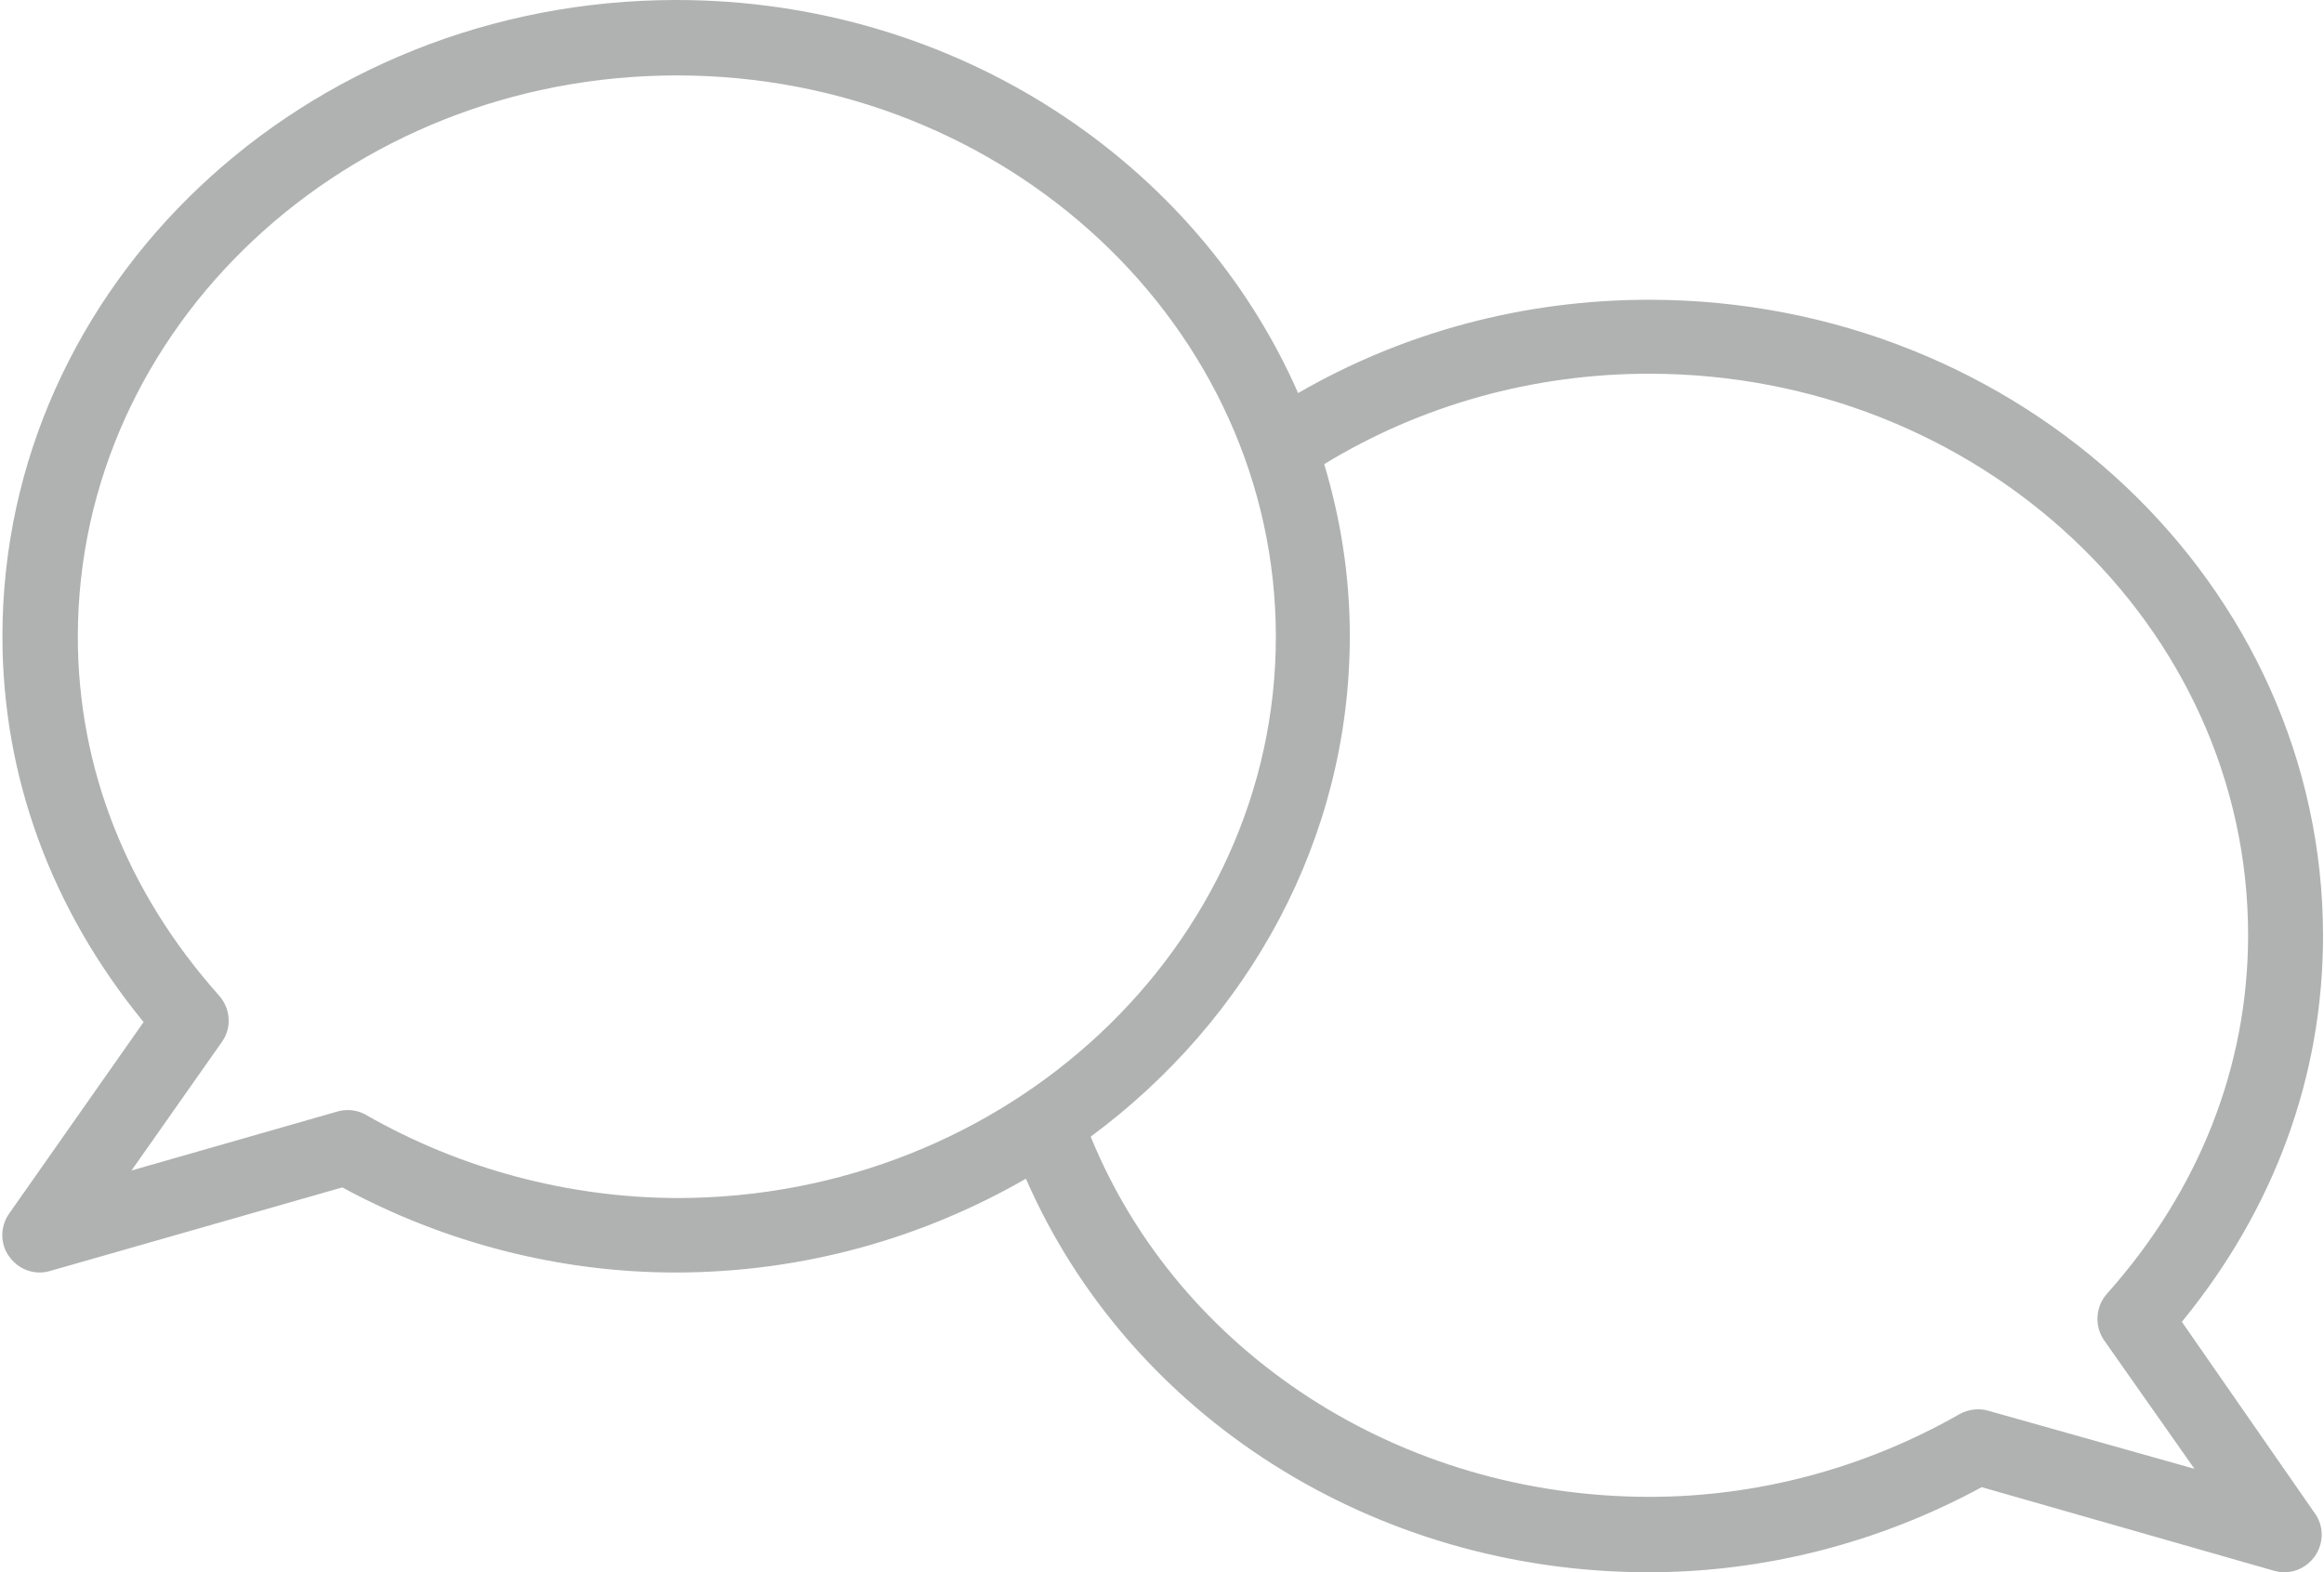 <?xml version="1.0" encoding="UTF-8" standalone="no"?><svg xmlns="http://www.w3.org/2000/svg" xmlns:xlink="http://www.w3.org/1999/xlink" fill="#b0b2b1" height="325.2" preserveAspectRatio="xMidYMid meet" version="1" viewBox="-0.5 0.0 480.7 325.2" width="480.7" zoomAndPan="magnify"><g id="change1_1"><path d="M450.8,273.4c19.1-23.3,29.2-50.8,29.2-79.8c0-72.6-62.5-131.6-139.4-131.6c-25.9,0-50.8,6.7-72.6,19.3 C247.1,33.6,197.3,0,139.4,0C62.5,0,0,59,0,131.6c0,29,10.1,56.5,29.2,79.8L1.4,251c-1.9,2.7-1.9,6.3,0,8.9c1.5,2.1,3.8,3.3,6.3,3.3 c0.7,0,1.4-0.1,2.1-0.3l60.5-17.3c21.2,11.5,45,17.6,68.9,17.6c26.6,0,51.3-7.2,72.5-19.4c21.4,49,71.9,81.4,128.8,81.4 c24,0,47.7-6.1,68.9-17.6l60.5,17.3c0.7,0.2,1.4,0.3,2.1,0.3c2.5,0,4.8-1.2,6.3-3.3c1.9-2.7,1.9-6.3,0-8.9L450.8,273.4z M75.2,230.6 c-1.2-0.7-2.5-1-3.8-1c-0.7,0-1.4,0.1-2.1,0.3l-42.6,12.2l18.7-26.6c2.1-2.9,1.8-6.9-0.6-9.6c-19.1-21.4-29.2-47.1-29.2-74.2 c0-64,55.6-116.1,123.9-116.1s123.9,52.1,123.9,116.1s-55.6,116.1-123.9,116.1C117,247.7,94.8,241.8,75.2,230.6z M410.8,291.8 c-2-0.6-4.2-0.3-6,0.7c-19.6,11.2-41.8,17.1-64.1,17.1c-51.6,0-97.3-29.7-115.6-74.5c32.6-24.1,53.6-61.5,53.6-103.6 c0-12.3-1.9-24.2-5.3-35.5c20-12.2,43.2-18.7,67.2-18.7c68.3,0,123.9,52.1,123.9,116.1c0,27.1-10.1,52.8-29.2,74.2 c-2.4,2.7-2.6,6.7-0.6,9.6l18.7,26.6L410.8,291.8z" fill="inherit"/></g></svg>
